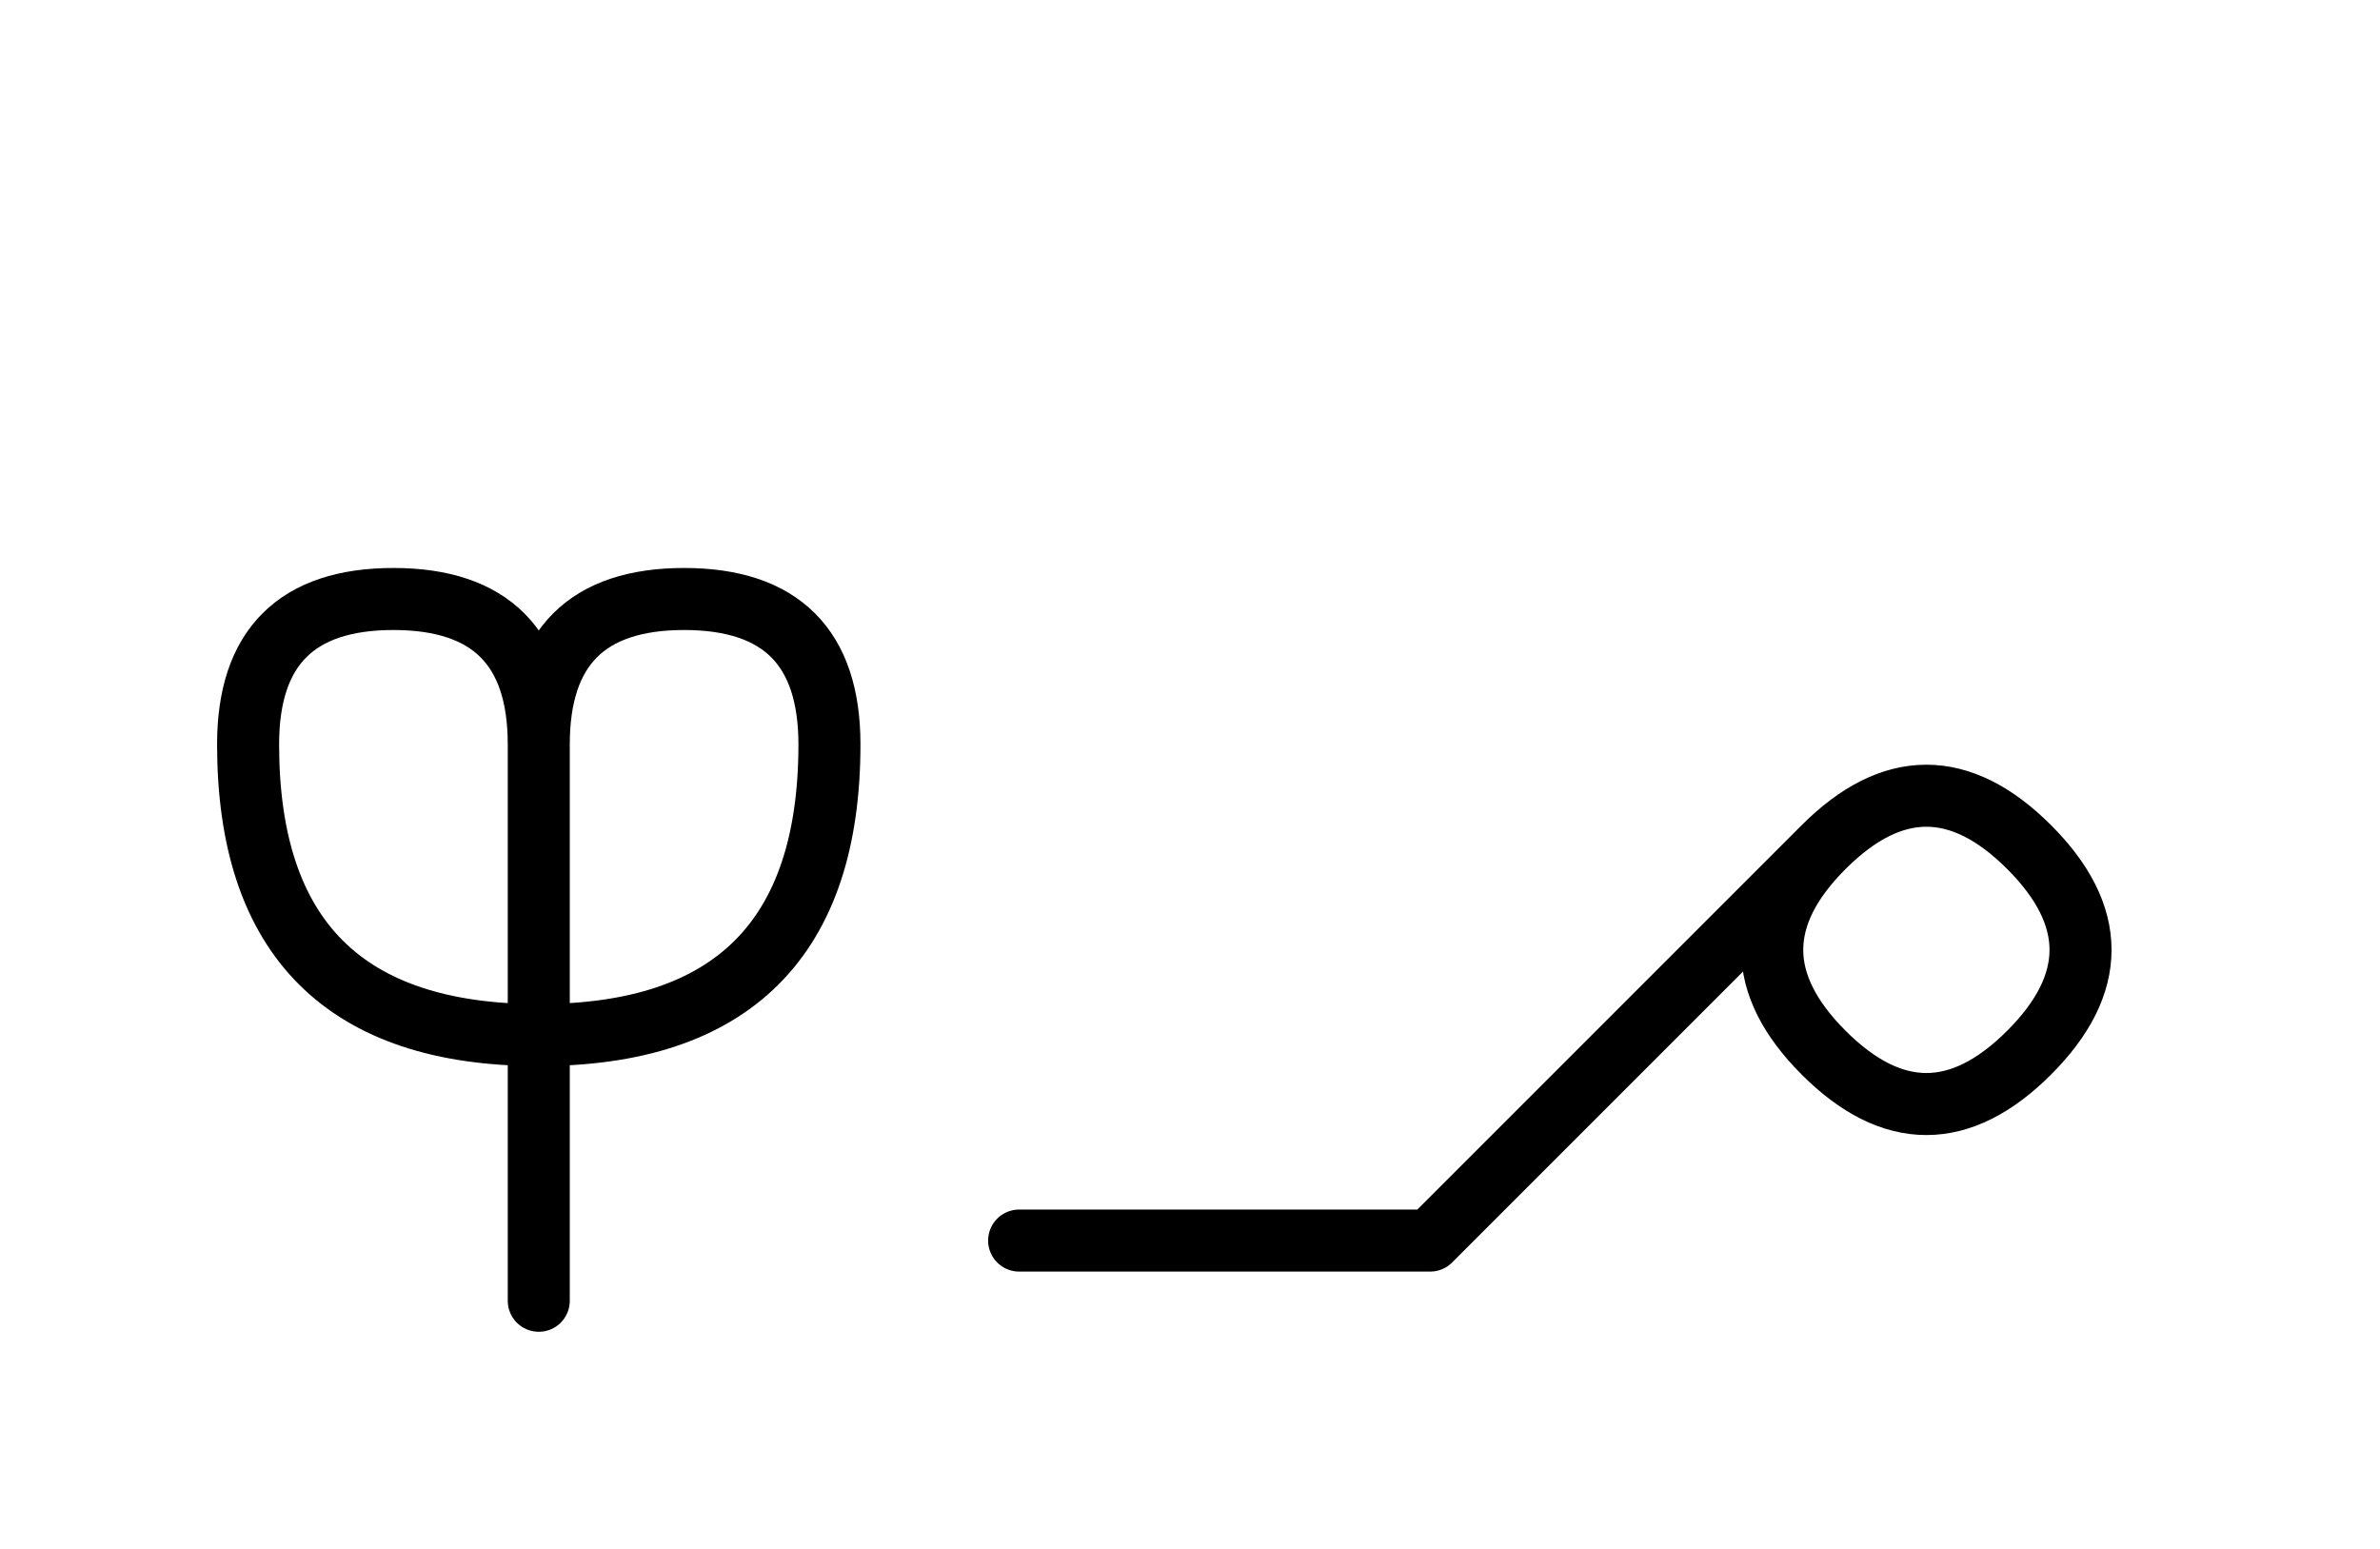 <?xml version="1.0" encoding="UTF-8"?>
<svg xmlns="http://www.w3.org/2000/svg" xmlns:xlink="http://www.w3.org/1999/xlink"
     width="47.965" height="31.213" viewBox="0 0 47.965 31.213">
<defs>
<path d="M31.752,22.071 L28.823,25.0 L36.752,17.071 Q38.823,15,40.894,17.071 Q42.965,19.142,40.894,21.213 Q38.823,23.284,36.752,21.213 Q34.681,19.142,36.752,17.071 M31.752,22.071 L34.681,19.142 L28.823,25.0 L20.539,25.0 M10.858,22.071 L10.858,26.213 L10.858,15.0 Q10.858,12.071,13.787,12.071 Q16.716,12.071,16.716,15.0 Q16.716,20.858,10.858,20.858 Q5.0,20.858,5.0,15.0 Q5.0,12.071,7.929,12.071 Q10.858,12.071,10.858,15.0" stroke="black" fill="none" stroke-width="1.25" stroke-linecap="round" stroke-linejoin="round" id="d0" />
</defs>
<use xlink:href="#d0" x="0" y="0" />
</svg>